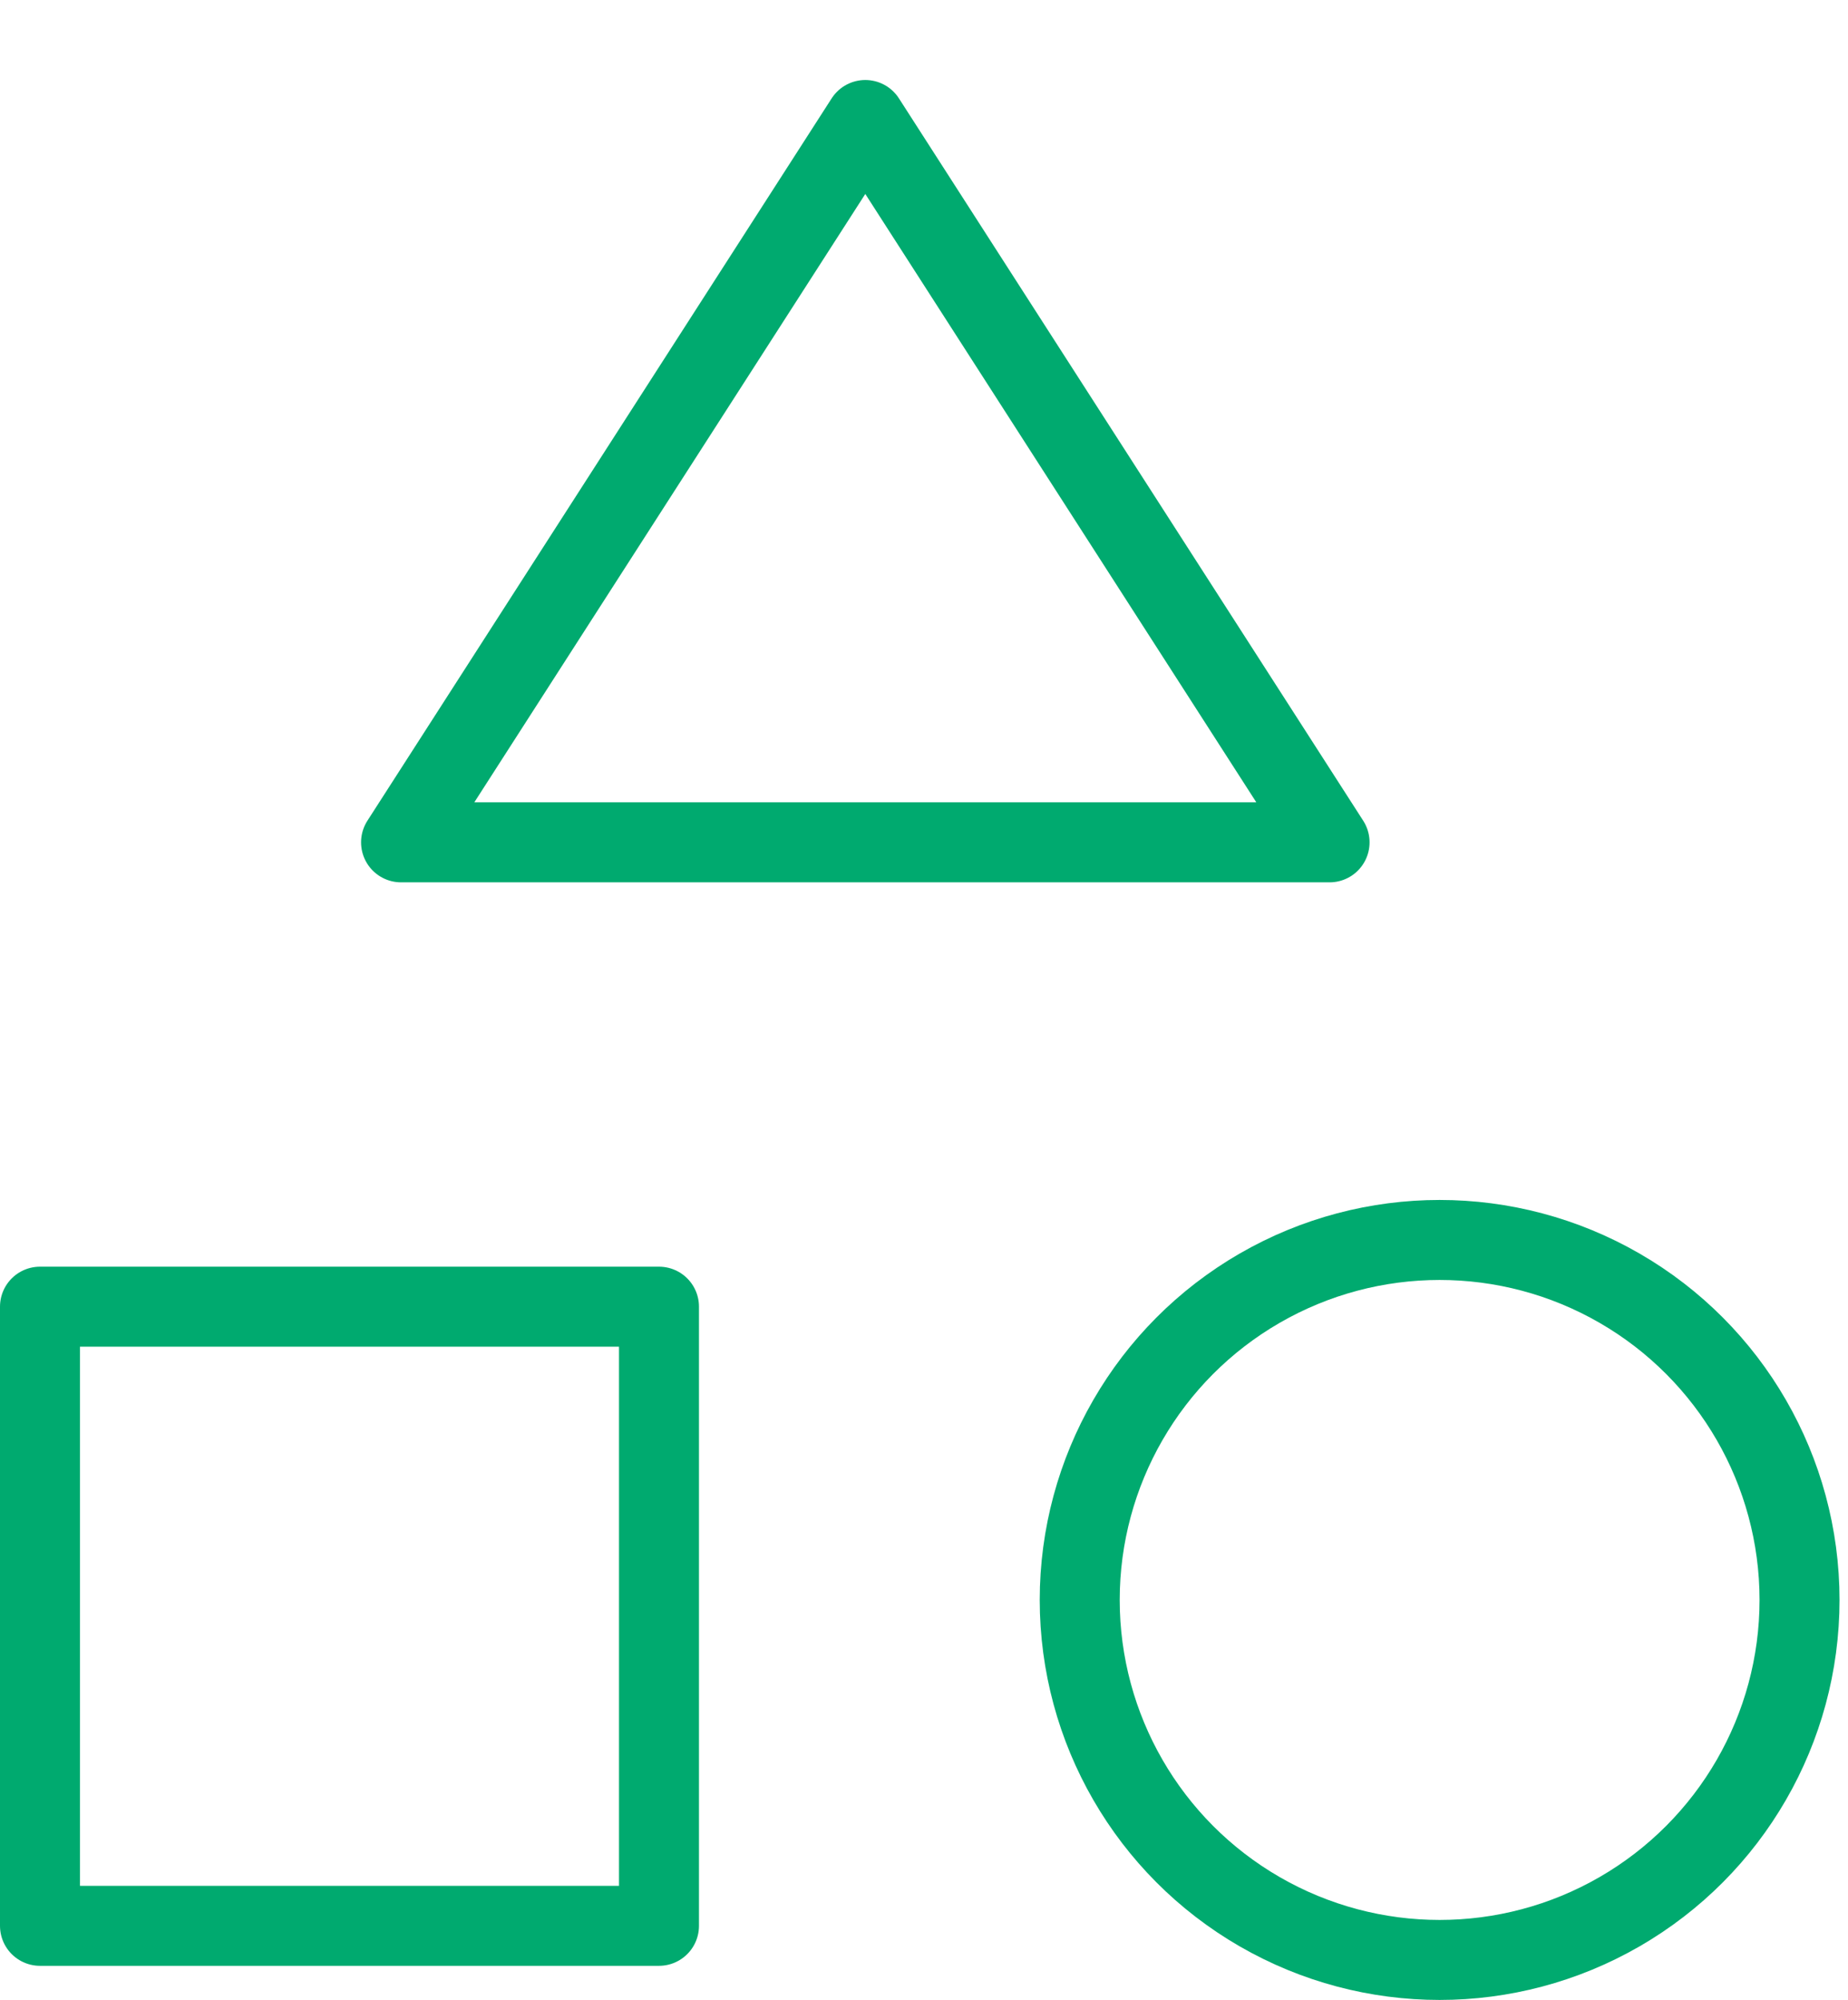 <?xml version="1.0" encoding="UTF-8"?> <svg xmlns="http://www.w3.org/2000/svg" version="1.1" id="Layer_1" x="0" y="0" viewBox="0 0 46.212 50" xml:space="preserve"><style>.st0{fill:none;stroke:#00aa6f;stroke-width:2;stroke-linecap:round;stroke-linejoin:round}</style><g id="Group_337" transform="translate(-537.674 -605.695)"><path id="Rectangle_529" class="st0" d="M538.674 638.363h15.479v15.479h-15.479z"></path><circle id="Ellipse_18" class="st0" cx="573.674" cy="645.695" r="9"></circle><path id="Path_409" class="st0" d="M559.312 608.695l-11.609 18.059h23.219l-11.61-18.059z"></path></g></svg> 